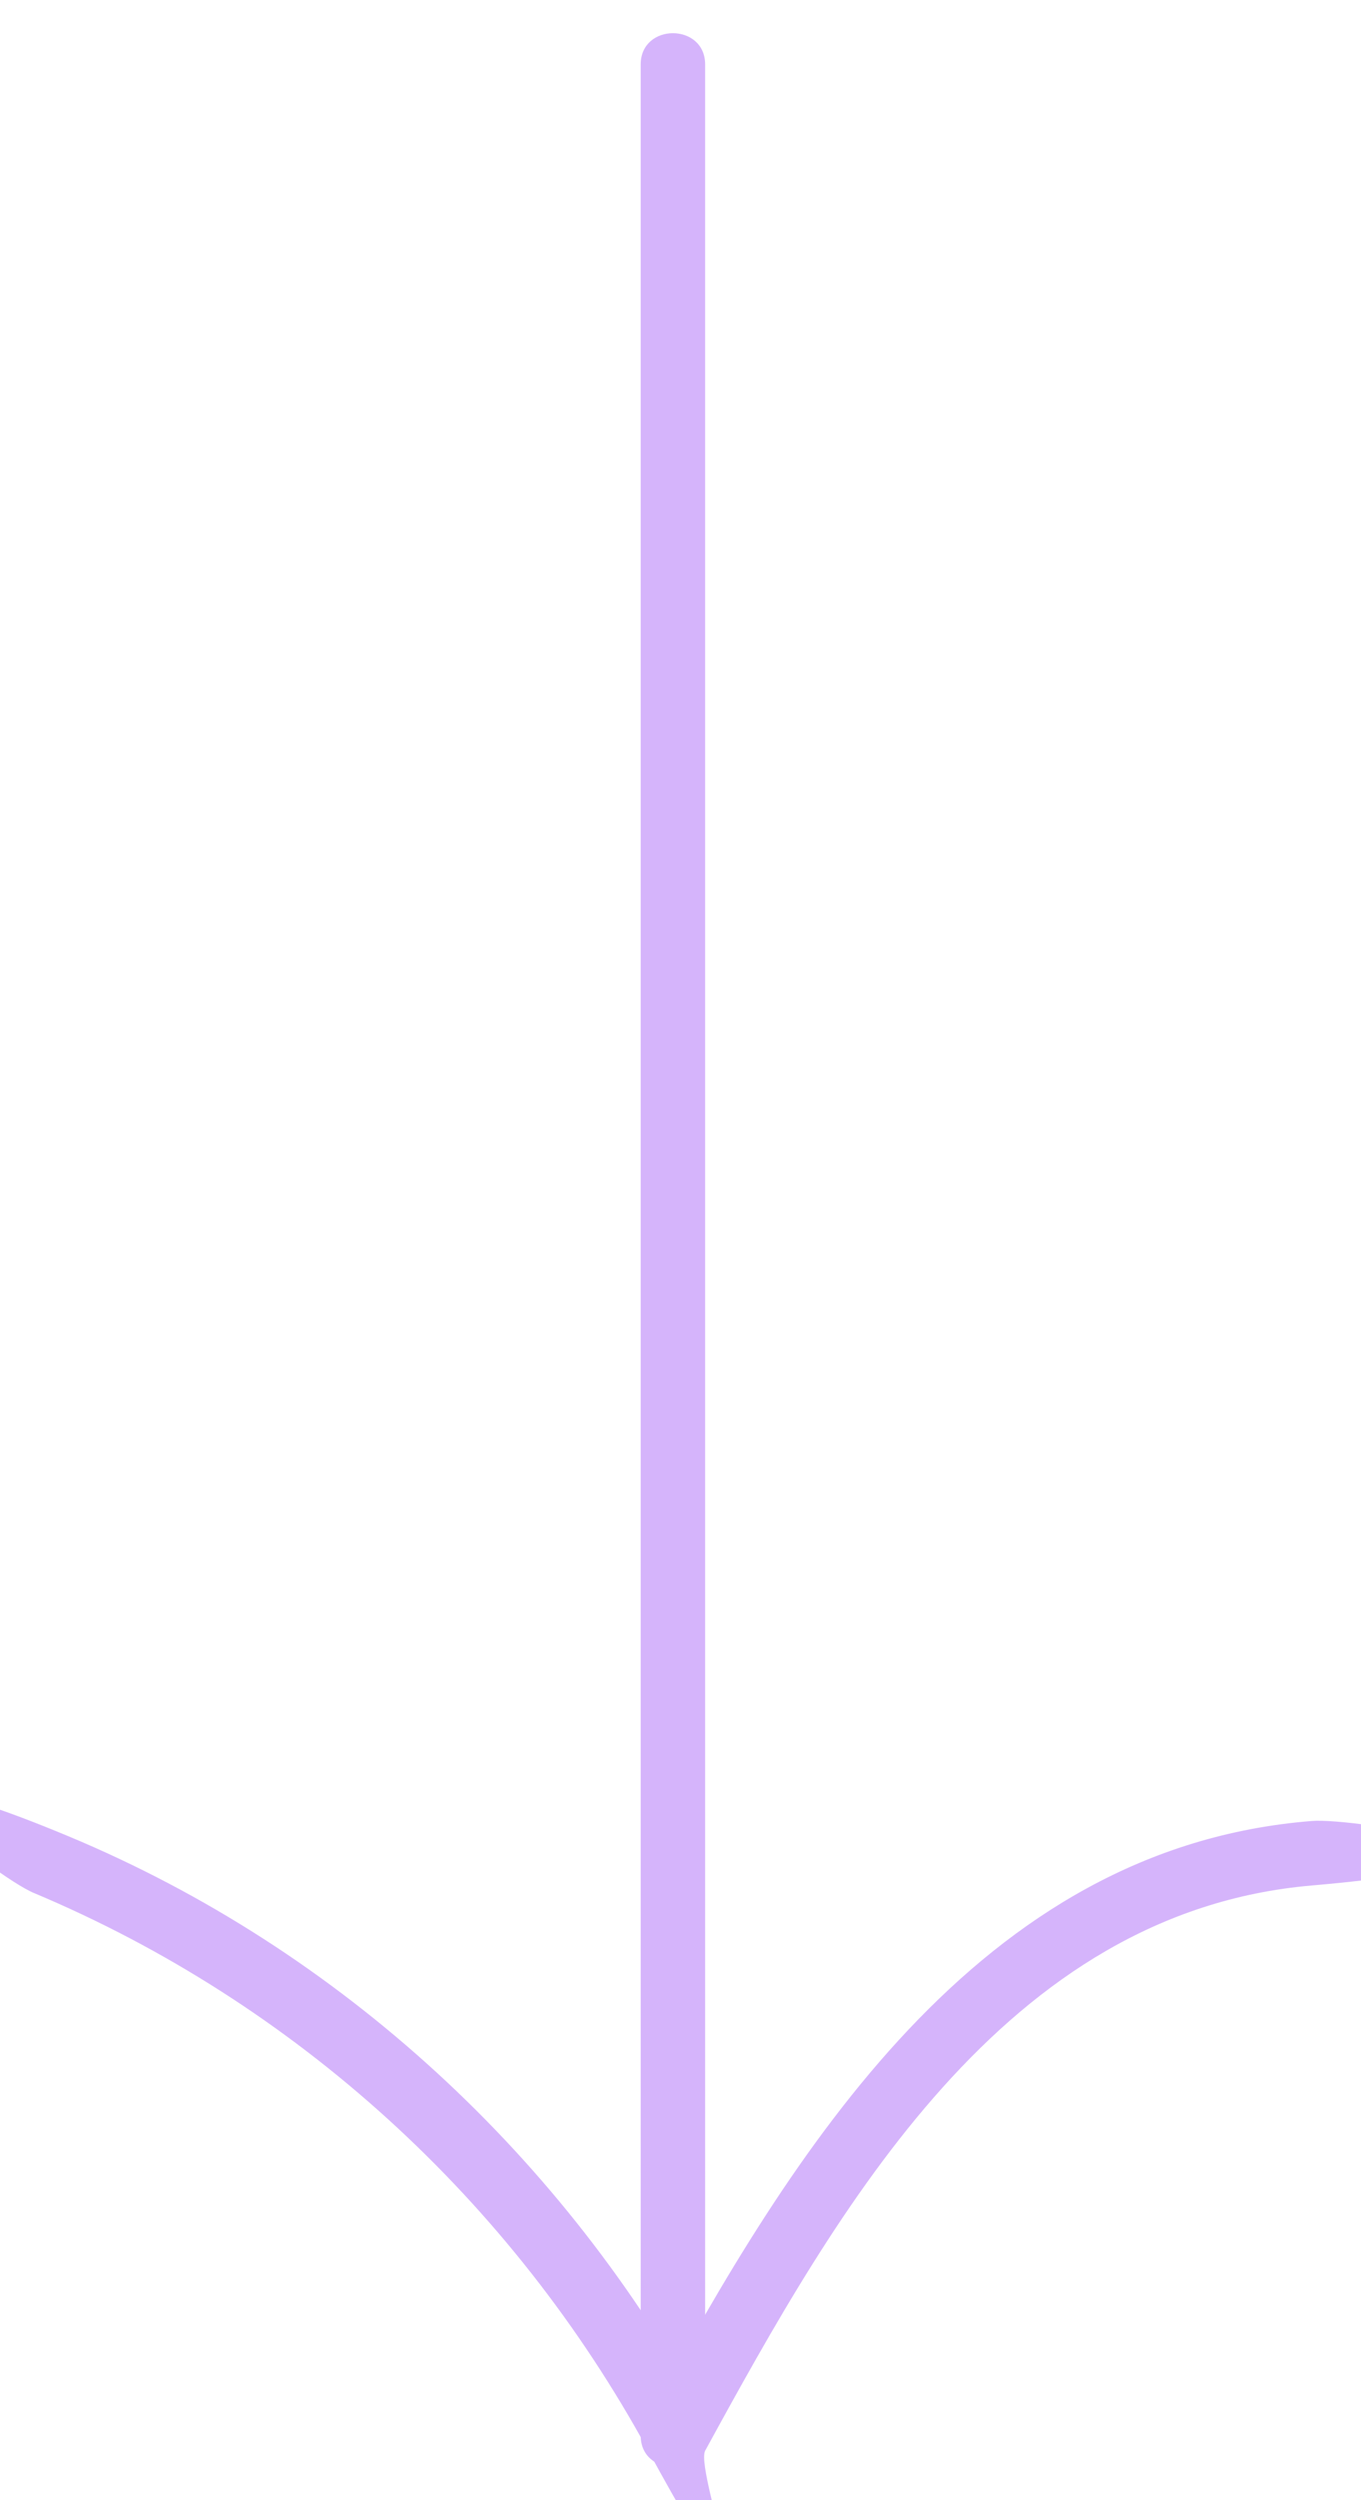 <?xml version="1.0" encoding="UTF-8"?>
<svg xmlns="http://www.w3.org/2000/svg" version="1.1" viewBox="0 0 35.9 65.9">
  <defs>
    <style>
      .cls-1 {
        fill: #d5b4fb;
      }
    </style>
  </defs>
  <!-- Generator: Adobe Illustrator 28.6.0, SVG Export Plug-In . SVG Version: 1.2.0 Build 709)  -->
  <g>
    <g id="Layer_1">
      <g>
        <path class="cls-1" d="M16.9,1.7c0,15.6,0,31.2,0,46.8v15.7c0,1.1,1.7,1.1,1.7,0V1.7c0-1.1-1.7-1.1-1.7,0h0Z"/>
        <path class="cls-1" d="M.9,49.9c6.9,2.9,12.6,8.1,16.2,14.7s1.2.6,1.5,0c3.5-6.4,7.9-14.2,16-14.9s1.1-1.8,0-1.7c-8.8.7-13.7,8.7-17.5,15.7h1.5c-3.7-6.8-9.6-12.3-16.8-15.3s-1.9,1.1-.9,1.5h0Z"/>
      </g>
    </g>
  </g>
</svg>